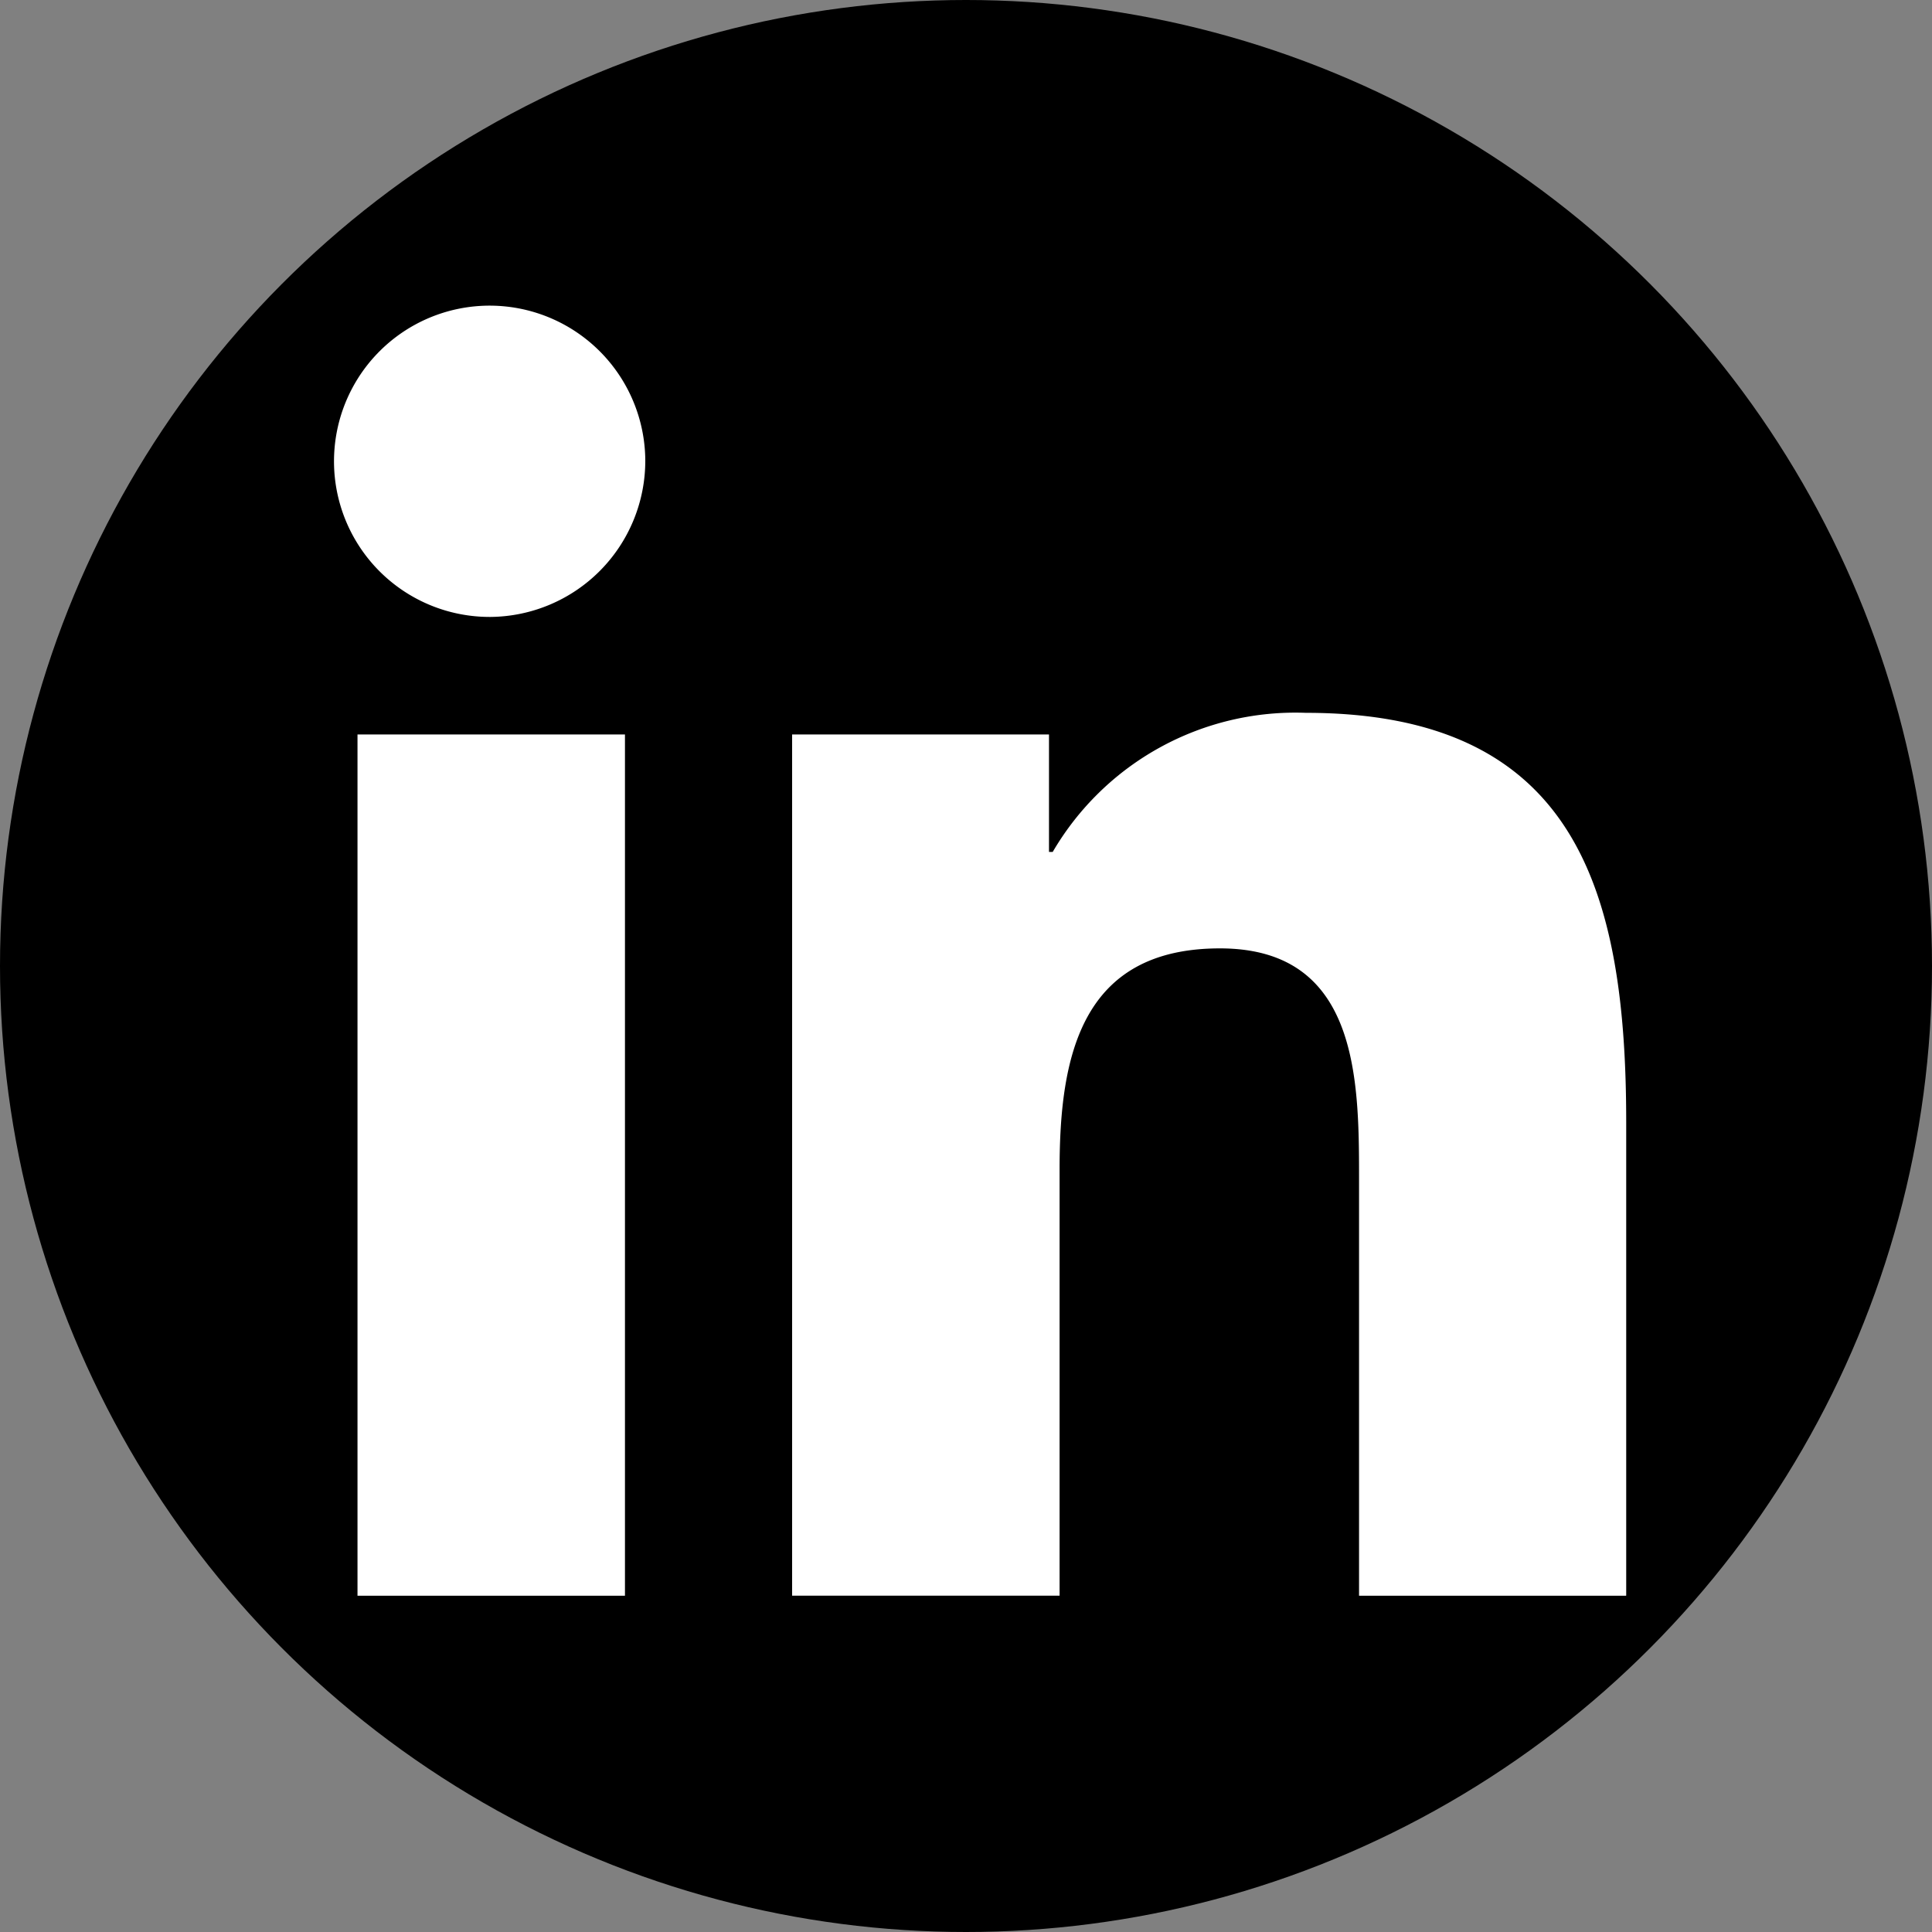 <?xml version="1.0" encoding="UTF-8"?> <svg xmlns="http://www.w3.org/2000/svg" width="25" height="25" viewBox="0 0 25 25"><rect x="0" y="0" width="25" height="25" fill="#808080" stroke="none"/><g id="Group_292" data-name="Group 292" transform="translate(-1061.623 -2482.513)"><circle id="Ellipse_90" data-name="Ellipse 90" cx="12.5" cy="12.5" r="12.5" transform="translate(1061.623 2482.513)"></circle><path id="Icon_awesome-linkedin-in" data-name="Icon awesome-linkedin-in" d="M3.737,16.694H.276V5.549H3.737ZM2,4.028a2.014,2.014,0,1,1,2-2.023A2.021,2.021,0,0,1,2,4.028ZM16.69,16.694H13.236V11.268c0-1.293-.026-2.951-1.8-2.951-1.8,0-2.075,1.4-2.075,2.858v5.518H5.9V5.549H9.224v1.52h.048a3.637,3.637,0,0,1,3.275-1.8c3.5,0,4.146,2.306,4.146,5.3v6.122Z" transform="translate(1065.973 2486.468)" fill="#fff"></path></g></svg> 